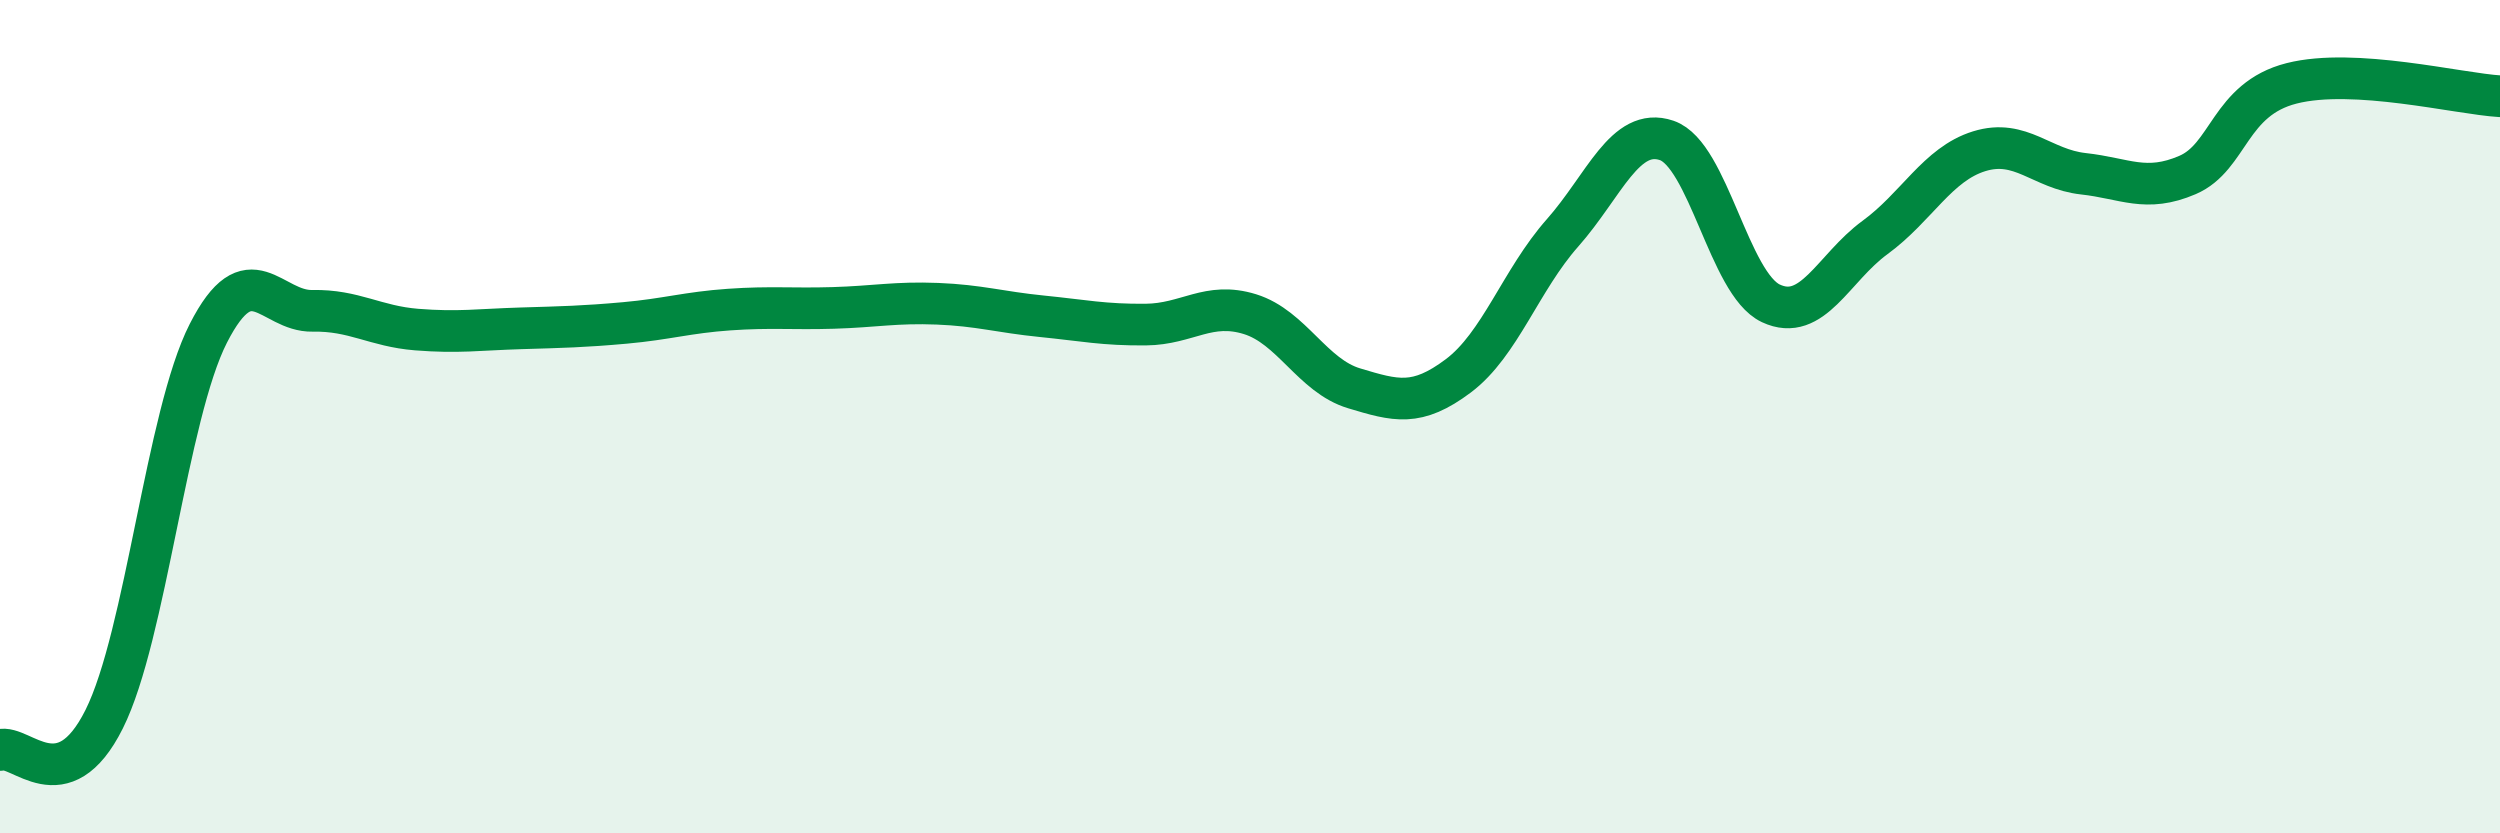 
    <svg width="60" height="20" viewBox="0 0 60 20" xmlns="http://www.w3.org/2000/svg">
      <path
        d="M 0,18 C 0.5,17.85 1.5,19.26 2.5,17.26 C 3.5,15.26 4,9.96 5,8 C 6,6.04 6.5,7.48 7.5,7.46 C 8.5,7.44 9,7.83 10,7.91 C 11,7.99 11.5,7.91 12.5,7.88 C 13.5,7.85 14,7.84 15,7.75 C 16,7.66 16.5,7.5 17.5,7.43 C 18.5,7.36 19,7.42 20,7.39 C 21,7.36 21.5,7.25 22.5,7.29 C 23.5,7.33 24,7.49 25,7.59 C 26,7.69 26.5,7.8 27.5,7.79 C 28.5,7.78 29,7.23 30,7.54 C 31,7.85 31.5,9.02 32.5,9.32 C 33.5,9.62 34,9.77 35,9.02 C 36,8.27 36.5,6.72 37.5,5.59 C 38.5,4.46 39,3.03 40,3.37 C 41,3.71 41.5,6.81 42.5,7.28 C 43.5,7.75 44,6.43 45,5.7 C 46,4.97 46.5,3.94 47.5,3.63 C 48.5,3.32 49,4.06 50,4.17 C 51,4.28 51.5,4.63 52.5,4.2 C 53.5,3.77 53.5,2.38 55,2 C 56.5,1.62 59,2.25 60,2.31L60 20L0 20Z"
        fill="#008740"
        opacity="0.1"
        stroke-linecap="round"
        stroke-linejoin="round"
      />
      <path
        d="M 0,18 C 0.5,17.85 1.5,19.26 2.5,17.26 C 3.5,15.26 4,9.96 5,8 C 6,6.04 6.5,7.48 7.5,7.46 C 8.5,7.44 9,7.83 10,7.91 C 11,7.99 11.5,7.91 12.5,7.88 C 13.5,7.85 14,7.84 15,7.75 C 16,7.66 16.5,7.5 17.5,7.43 C 18.5,7.36 19,7.42 20,7.39 C 21,7.36 21.5,7.25 22.5,7.29 C 23.5,7.33 24,7.49 25,7.59 C 26,7.69 26.5,7.8 27.5,7.79 C 28.5,7.78 29,7.23 30,7.54 C 31,7.85 31.5,9.02 32.5,9.32 C 33.5,9.62 34,9.77 35,9.02 C 36,8.27 36.5,6.72 37.5,5.59 C 38.5,4.46 39,3.03 40,3.37 C 41,3.71 41.5,6.81 42.5,7.28 C 43.5,7.75 44,6.43 45,5.7 C 46,4.97 46.5,3.94 47.5,3.63 C 48.5,3.32 49,4.06 50,4.17 C 51,4.28 51.5,4.63 52.5,4.2 C 53.5,3.77 53.5,2.38 55,2 C 56.5,1.62 59,2.25 60,2.31"
        stroke="#008740"
        stroke-width="1"
        fill="none"
        stroke-linecap="round"
        stroke-linejoin="round"
      />
    </svg>
  